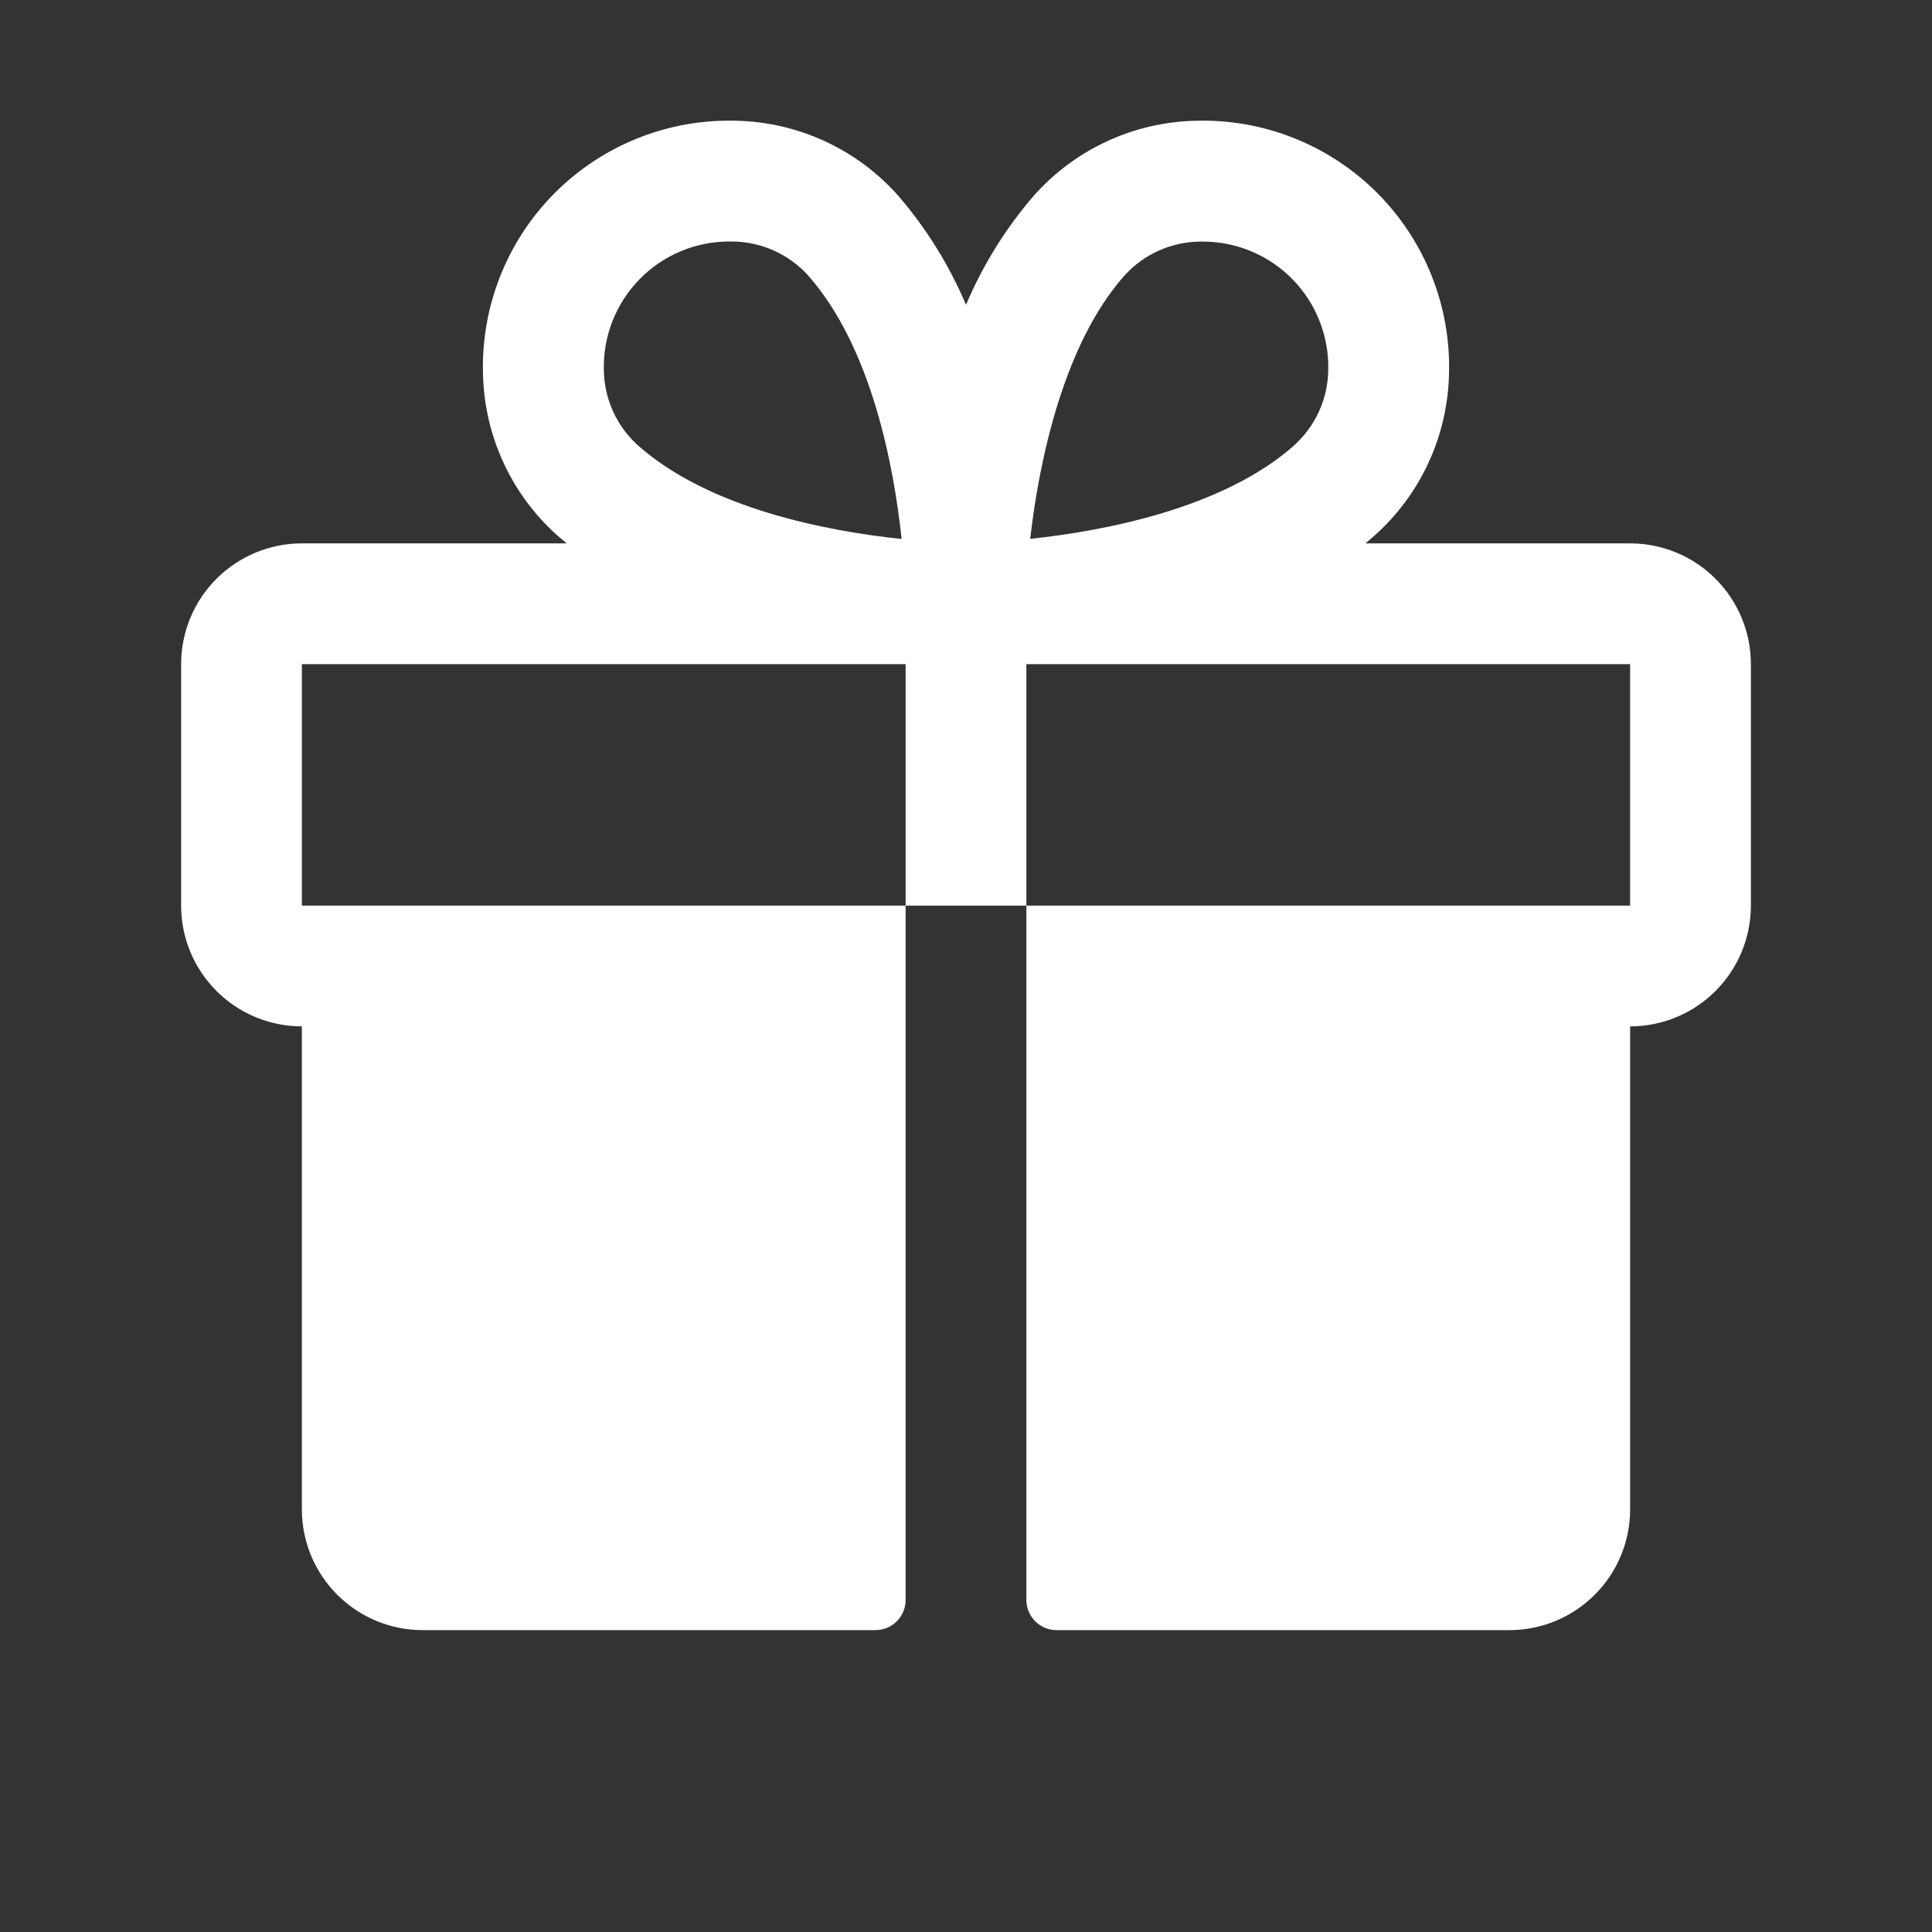 <?xml version="1.0" encoding="UTF-8"?> <svg xmlns="http://www.w3.org/2000/svg" width="64" height="64" viewBox="0 0 64 64" fill="none"><rect x="0" y="0" width="64" height="64" fill="#333333" stroke="none"/><path d="M54 18H45.23C45.328 17.918 45.428 17.838 45.523 17.75C46.282 17.076 46.894 16.252 47.32 15.33C47.746 14.408 47.978 13.408 48 12.393C48.033 11.282 47.838 10.176 47.428 9.143C47.018 8.11 46.402 7.172 45.616 6.386C44.83 5.6 43.892 4.983 42.859 4.573C41.827 4.162 40.721 3.968 39.61 4C38.594 4.022 37.594 4.253 36.672 4.68C35.749 5.106 34.925 5.718 34.25 6.478C33.316 7.56 32.557 8.781 32 10.098C31.443 8.781 30.684 7.56 29.75 6.478C29.075 5.718 28.251 5.106 27.328 4.68C26.406 4.253 25.406 4.022 24.39 4C23.279 3.968 22.173 4.162 21.141 4.573C20.108 4.983 19.17 5.6 18.384 6.386C17.598 7.172 16.982 8.11 16.572 9.143C16.162 10.176 15.967 11.282 16 12.393C16.022 13.408 16.254 14.408 16.68 15.33C17.106 16.252 17.718 17.076 18.477 17.75C18.573 17.833 18.672 17.913 18.77 18H10C8.939 18 7.922 18.422 7.172 19.172C6.421 19.922 6 20.939 6 22V30C6 31.061 6.421 32.078 7.172 32.828C7.922 33.579 8.939 34 10 34V50C10 51.061 10.421 52.078 11.172 52.828C11.922 53.579 12.939 54 14 54H29C29.265 54 29.52 53.895 29.707 53.707C29.895 53.52 30 53.265 30 53V30H10V22H30V30H34V22H54V30H34V53C34 53.265 34.105 53.52 34.293 53.707C34.48 53.895 34.735 54 35 54H50C51.061 54 52.078 53.579 52.828 52.828C53.579 52.078 54 51.061 54 50V34C55.061 34 56.078 33.579 56.828 32.828C57.579 32.078 58 31.061 58 30V22C58 20.939 57.579 19.922 56.828 19.172C56.078 18.422 55.061 18 54 18ZM21.128 14.75C20.778 14.433 20.497 14.048 20.304 13.618C20.11 13.187 20.008 12.722 20.003 12.25C19.99 11.697 20.088 11.148 20.29 10.633C20.493 10.119 20.796 9.65 21.182 9.254C21.568 8.858 22.029 8.543 22.538 8.328C23.047 8.113 23.595 8.001 24.148 8H24.27C24.742 8.005 25.207 8.108 25.638 8.301C26.068 8.495 26.453 8.775 26.77 9.125C28.867 11.495 29.608 15.425 29.867 17.855C27.427 17.598 23.5 16.858 21.128 14.75ZM42.877 14.75C40.505 16.85 36.568 17.59 34.127 17.85C34.425 15.223 35.25 11.375 37.25 9.128C37.567 8.778 37.952 8.497 38.382 8.304C38.813 8.11 39.278 8.008 39.75 8.003H39.873C40.425 8.006 40.972 8.12 41.48 8.337C41.989 8.555 42.449 8.871 42.833 9.269C43.218 9.666 43.519 10.136 43.719 10.652C43.919 11.167 44.015 11.717 44 12.27C43.992 12.739 43.888 13.2 43.694 13.627C43.5 14.054 43.22 14.436 42.873 14.75H42.877Z" fill="white"></path></svg> 